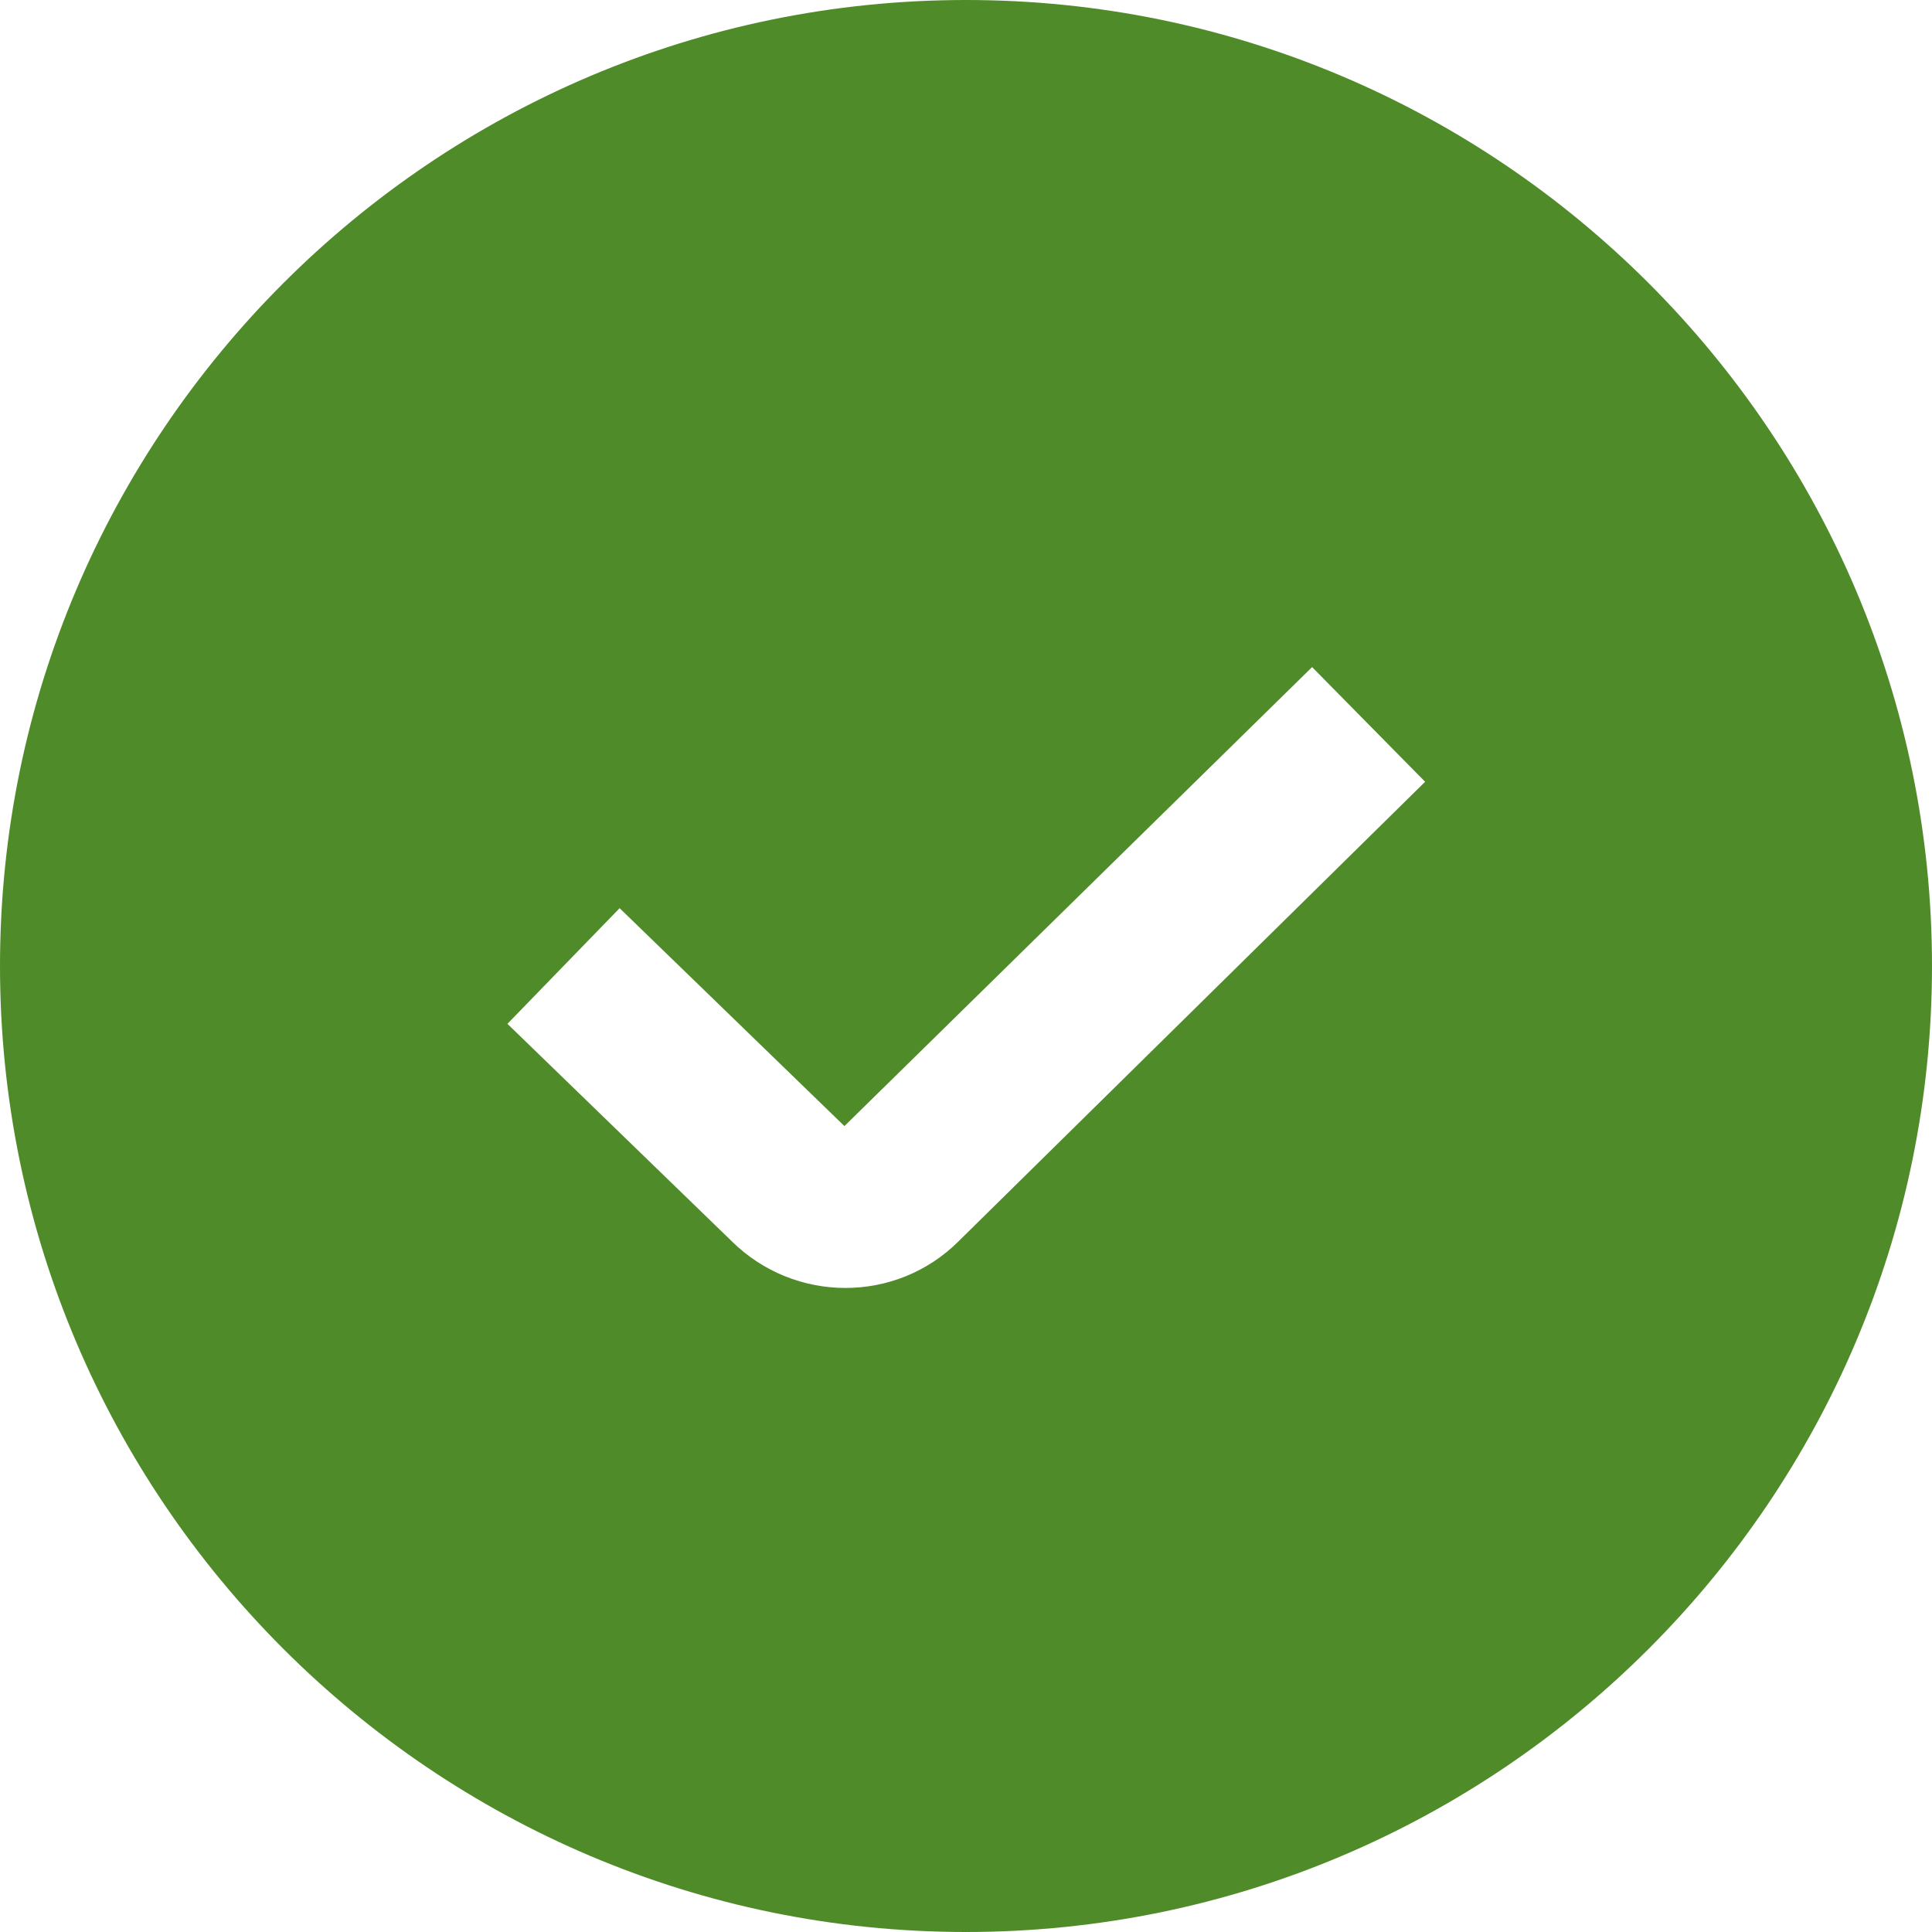 <svg width="14" height="14" viewBox="0 0 14 14" fill="none" xmlns="http://www.w3.org/2000/svg">
<g id="UICONS/Check Circle S" clip-path="url(#clip0_399_10600)">
<path id="Vector" d="M7 0C3.14 0 0 3.14 0 7C0 10.86 3.14 14 7 14C10.86 14 14 10.86 14 7C14 3.14 10.86 0 7 0ZM6.947 8.994C6.721 9.22 6.424 9.333 6.126 9.333C5.828 9.333 5.528 9.219 5.3 8.992L3.677 7.419L4.49 6.581L6.119 8.16L9.508 4.834L10.327 5.665L6.947 8.994Z" fill="#4F8C29"/>
</g>
<defs>
<clipPath id="clip0_399_10600">
<rect width="14" height="14" fill="white"/>
</clipPath>
</defs>
</svg>
